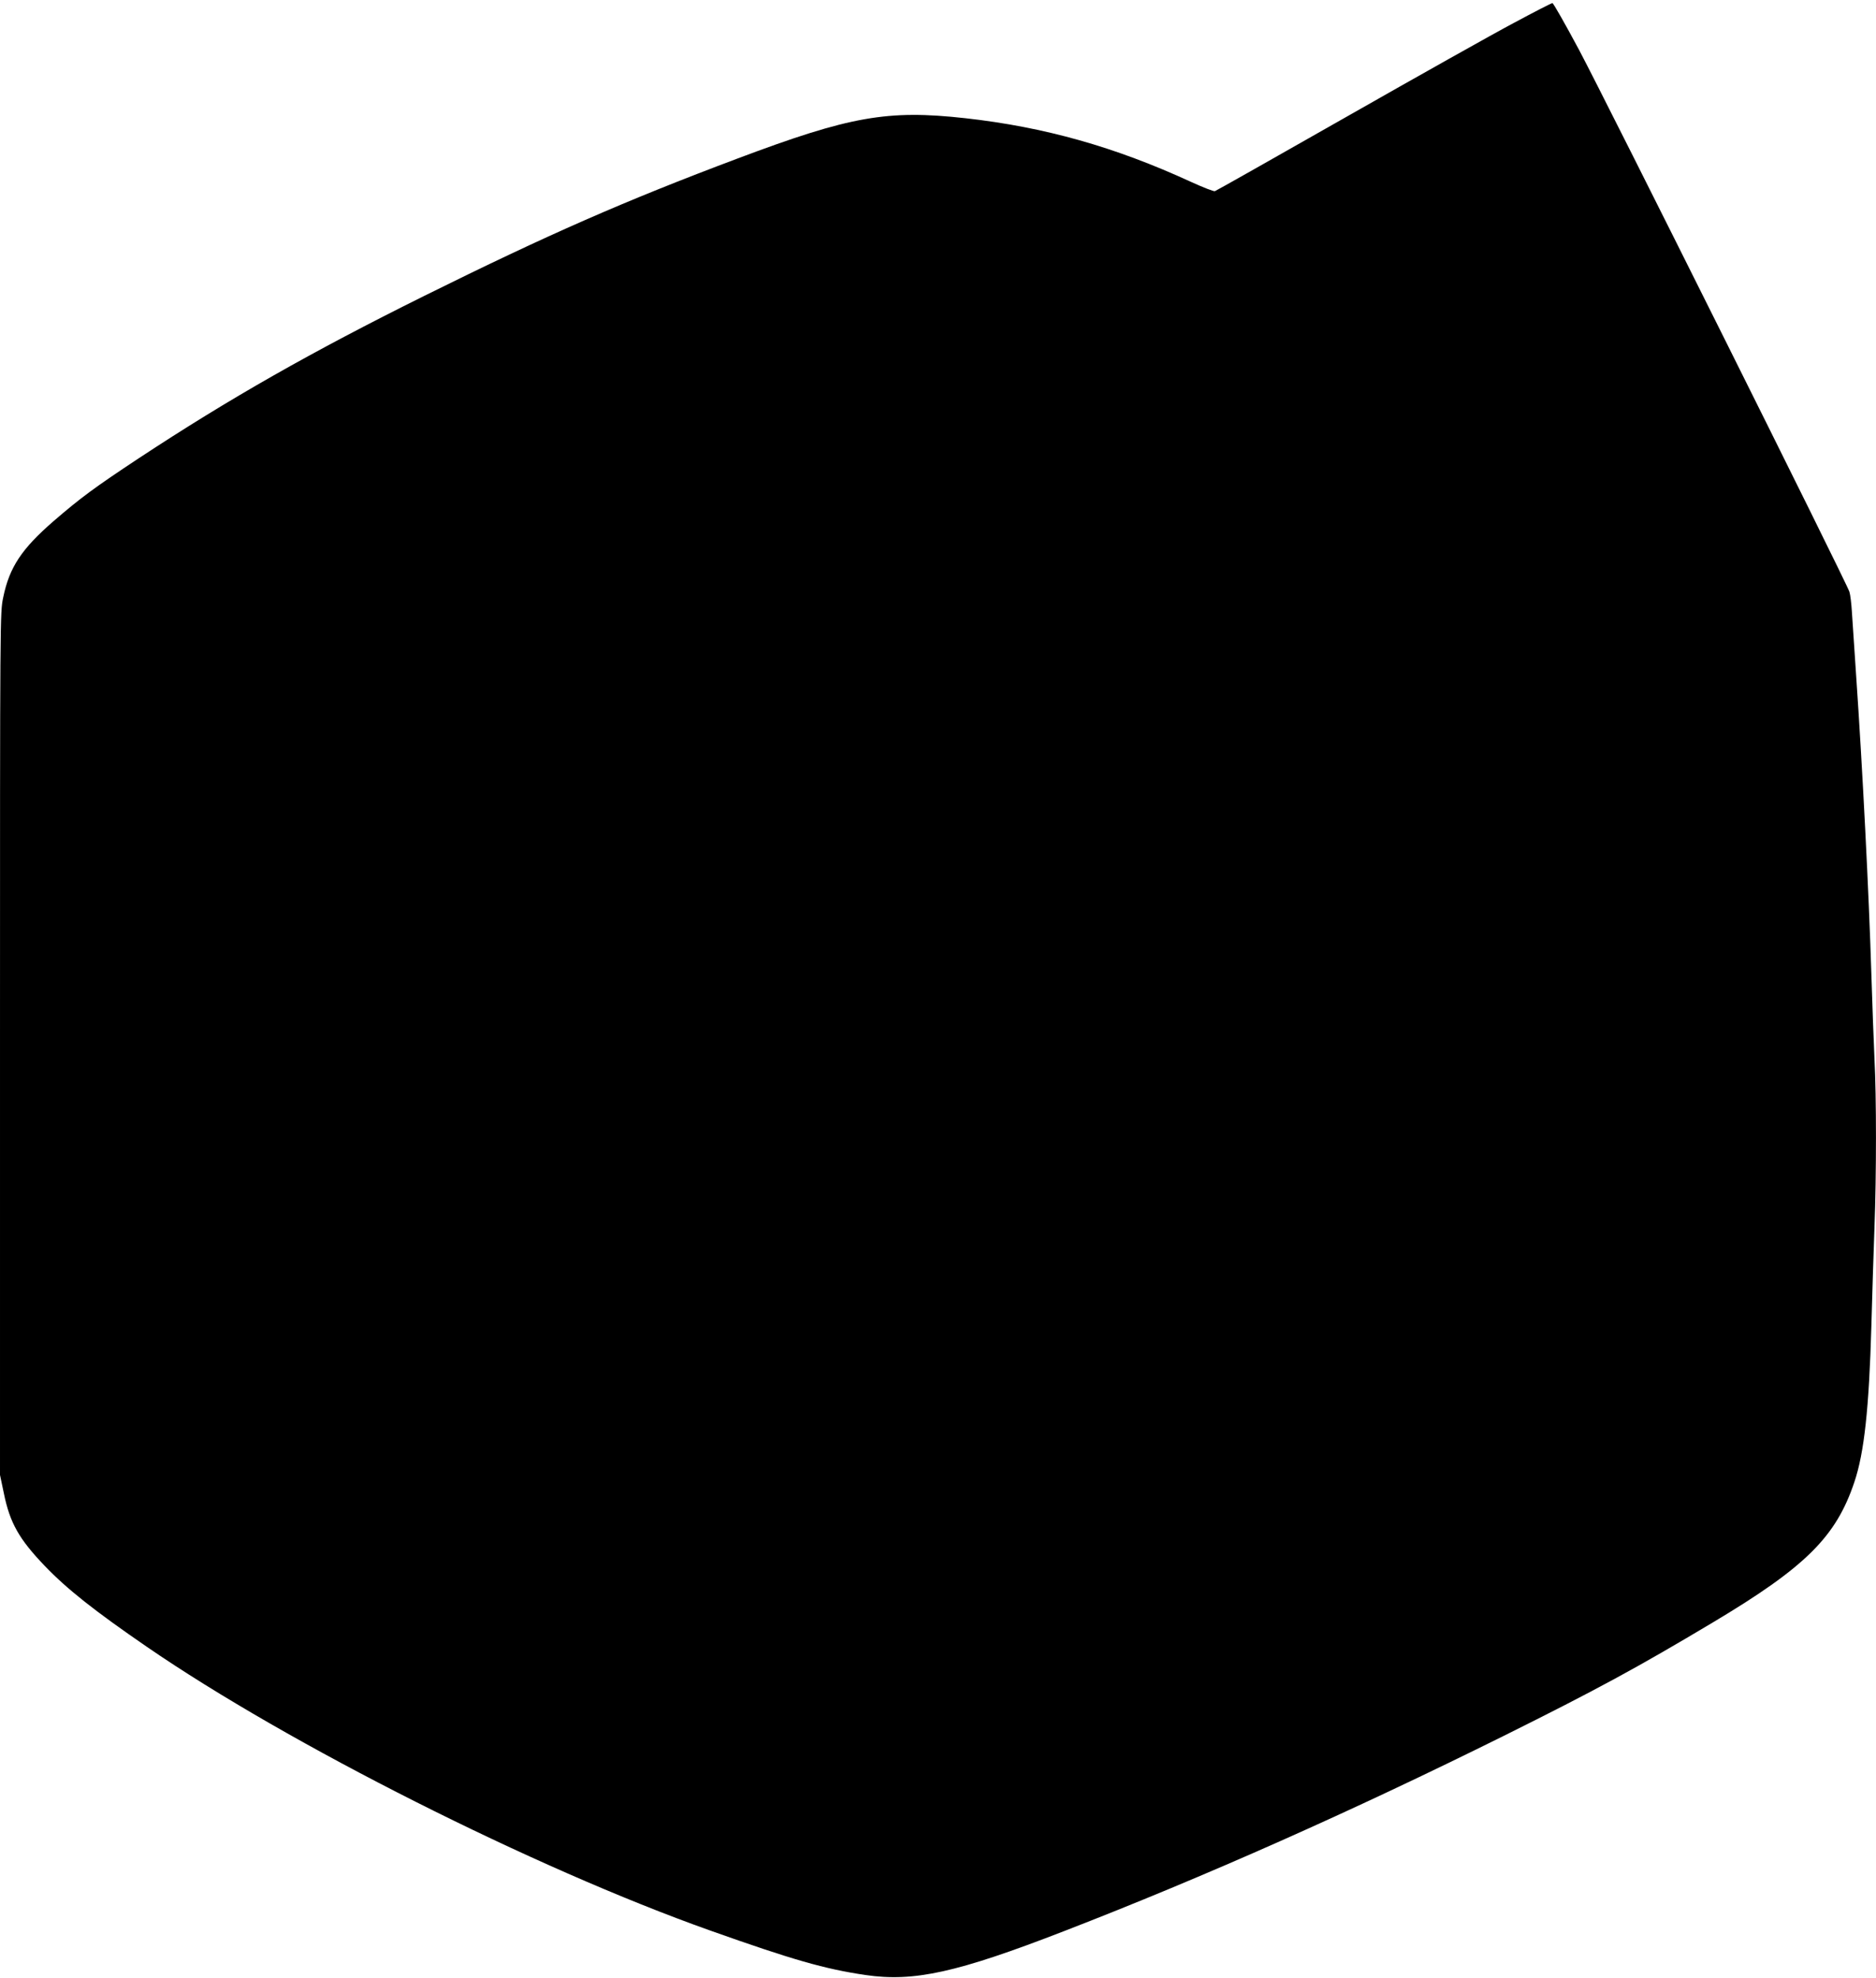 <?xml version="1.0" standalone="no"?>
<!DOCTYPE svg PUBLIC "-//W3C//DTD SVG 20010904//EN"
 "http://www.w3.org/TR/2001/REC-SVG-20010904/DTD/svg10.dtd">
<svg version="1.0" xmlns="http://www.w3.org/2000/svg"
 width="1214pt" height="1280pt" viewBox="0 0 1214 1280"
 preserveAspectRatio="xMidYMid meet">
<g transform="translate(0,1280) scale(0.1,-0.1)"
fill="#000000" stroke="none">
<path d="M9795 12651 c-132 -70 -618 -343 -1080 -606 -462 -263 -846 -480
-853 -482 -7 -3 -76 24 -155 60 -493 227 -949 355 -1460 412 -504 56 -746 13
-1472 -260 -732 -275 -1227 -492 -2030 -890 -727 -361 -1259 -663 -1846 -1050
-289 -191 -378 -257 -553 -408 -206 -179 -285 -298 -325 -492 -21 -99 -21
-101 -21 -2890 l0 -2790 25 -119 c39 -192 99 -297 265 -470 145 -151 321 -290
660 -523 918 -631 2505 -1431 3645 -1836 535 -190 741 -249 1005 -288 315 -46
592 15 1286 284 912 353 1863 776 2844 1263 603 300 861 440 1350 732 605 361
801 556 920 911 64 190 95 479 110 1010 5 201 15 488 20 636 13 345 13 845 0
1095 -5 107 -14 353 -20 545 -16 520 -56 1315 -100 1955 -11 162 -23 338 -26
390 -3 52 -10 111 -16 130 -15 53 -1567 3163 -1750 3508 -89 166 -166 302
-172 302 -6 0 -119 -58 -251 -129z"/>
</g>
</svg>
